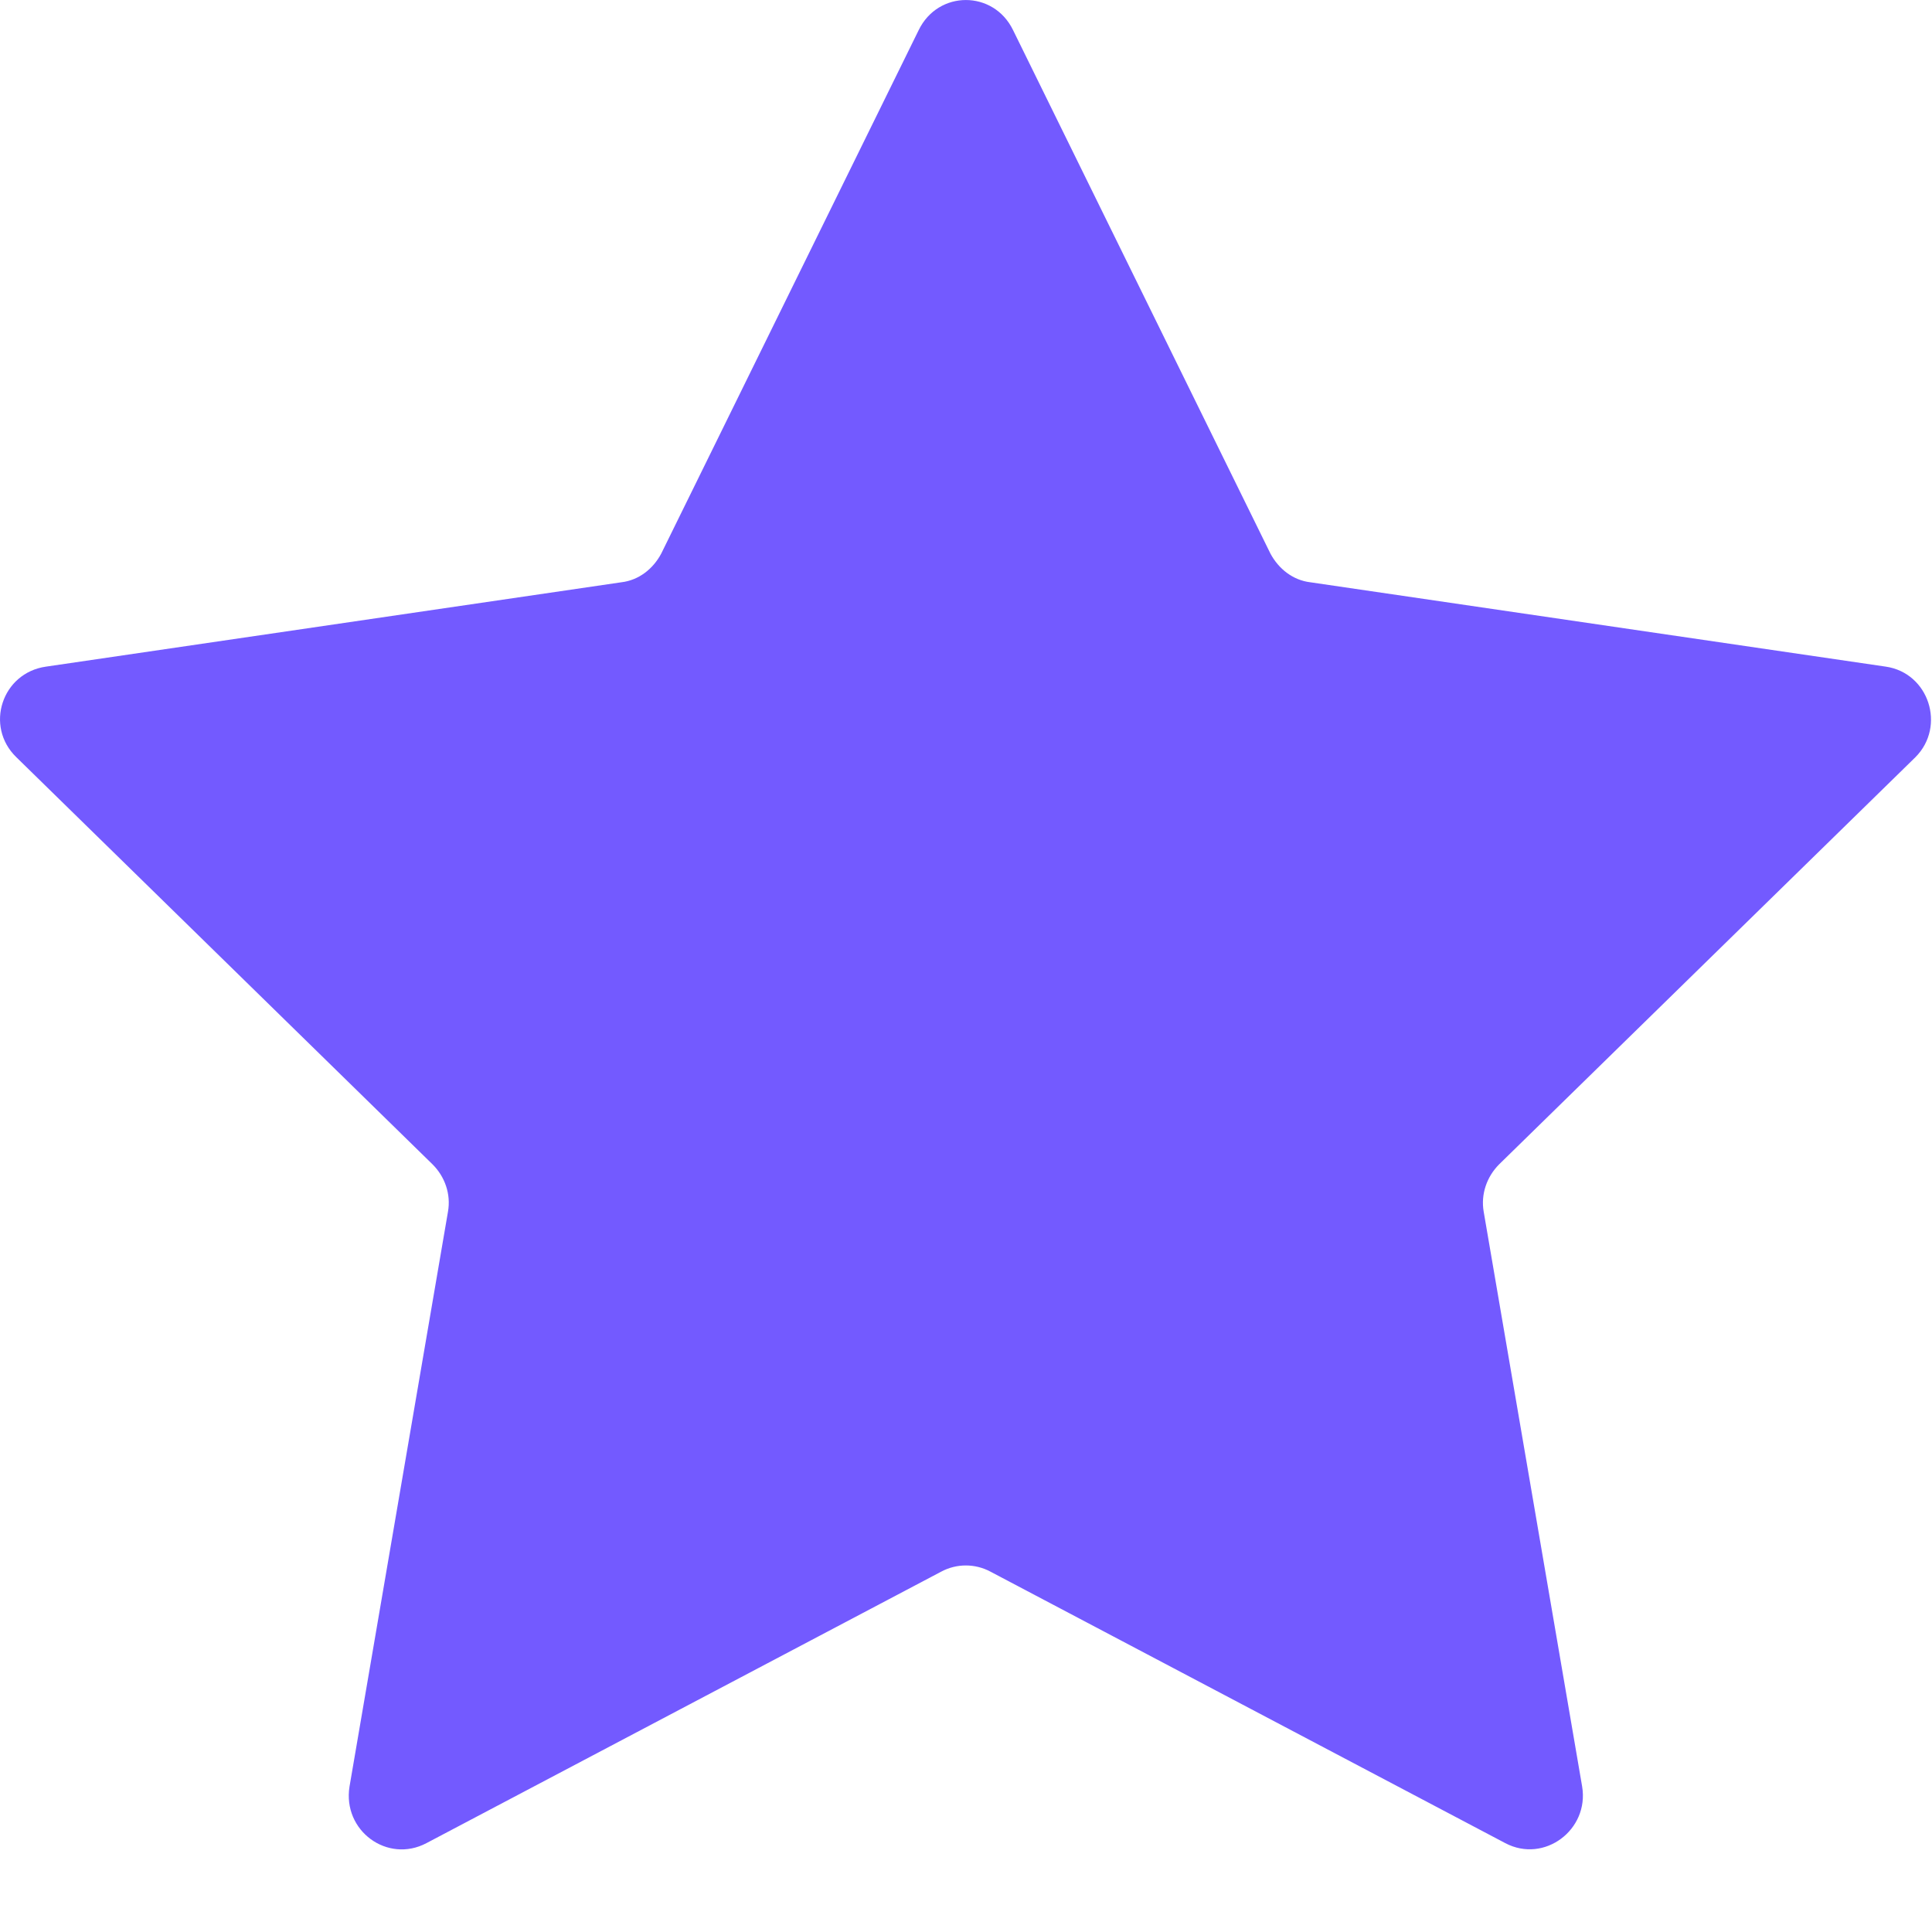 <svg width="23" height="23" viewBox="0 0 23 23" fill="none" xmlns="http://www.w3.org/2000/svg">
<path d="M12.06 0.358L15.124 6.59C15.222 6.773 15.393 6.908 15.6 6.932L22.449 7.936C22.962 8.01 23.169 8.646 22.803 9.014L17.846 13.862C17.7 14.009 17.627 14.217 17.663 14.425L18.835 21.268C18.921 21.783 18.384 22.187 17.92 21.942L11.791 18.71C11.608 18.612 11.388 18.612 11.205 18.71L5.077 21.942C4.613 22.187 4.076 21.795 4.161 21.268L5.333 14.425C5.37 14.217 5.297 14.009 5.15 13.862L0.194 9.014C-0.185 8.646 0.023 8.01 0.548 7.936L7.396 6.932C7.604 6.908 7.775 6.773 7.872 6.59L10.937 0.358C11.169 -0.119 11.828 -0.119 12.06 0.358Z" fill="#735AFF"/>
</svg>
